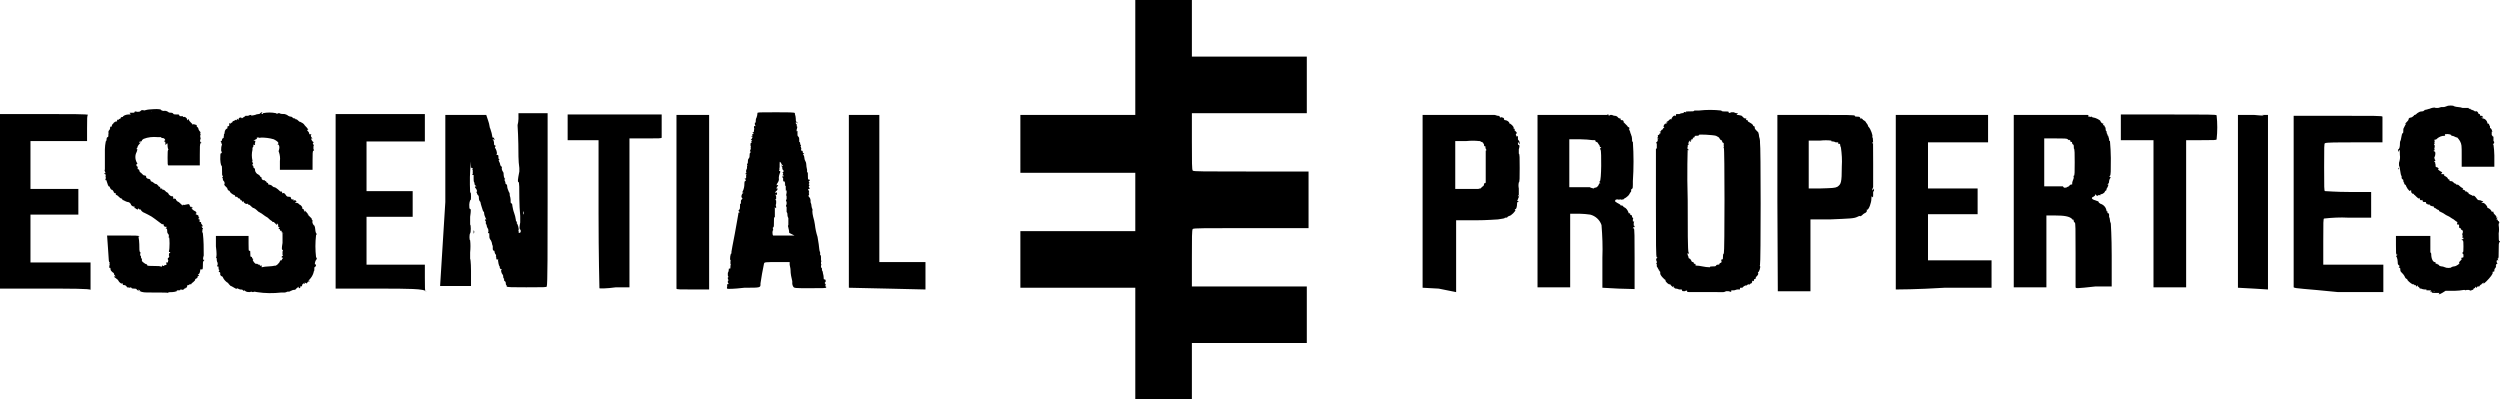 <?xml version="1.0" encoding="utf-8"?>
<!-- Generator: Adobe Illustrator 26.0.0, SVG Export Plug-In . SVG Version: 6.00 Build 0)  -->
<svg version="1.1" id="svg5" xmlns="http://www.w3.org/2000/svg" xmlns:xlink="http://www.w3.org/1999/xlink" x="0px" y="0px"
	 viewBox="0 0 574.3 91.7" style="enable-background:new 0 0 574.3 91.7;" xml:space="preserve">
<g id="layer1">
	<g id="g3742">
		<g id="g4003">
			<g id="g34983">
				<g id="g43455">
					<g id="g47292">
						<path id="path46554" d="M560.4,67.3h-1c-0.4,0-0.8,0-0.8-0.2s-0.2-0.2-0.2,0c-0.2,0-0.2,0,0-0.2s0-0.2-0.4-0.2h-0.6v-0.2H557
							c-0.3,0-0.6-0.1-0.8-0.2c-0.2,0-0.4,0-0.4-0.2l-0.2-0.2c-0.1,0-0.2-0.1-0.2-0.2l0,0c0-0.2,0-0.2-0.2,0s-0.2,0.2-0.2,0
							s0-0.2-0.2-0.2h-0.2c0-0.2,0-0.2-0.4-0.2c-0.4-0.2-1.4-1-1.2-1.2l0,0c-0.3,0-0.5-0.3-0.6-0.6c-0.2-0.4-0.5-0.7-0.8-1
							c-0.2-0.2-0.2-0.4-0.2-0.6c0-0.2,0-0.4-0.2-0.4s-0.2-0.2,0-0.2c0-0.2,0-0.4-0.2-0.4c-0.2-0.2-0.2-0.5-0.2-0.8s-0.1-0.7-0.2-1
							c-0.2-0.2-0.2-0.4,0-0.4c0.2-0.2,0.2-0.2,0-0.2s-0.2-0.4-0.2-2.2v-2.1h7.9V58c0,0,0.2,0,0.2,0.4c0,1,0.4,1.8,0.8,1.8
							c0.2,0,0.2,0,0.2,0.2s0,0.2,0.2,0.2h0.2c0,0.1,0.1,0.2,0.2,0.2l0,0c0.2,0,0.2,0,0.2,0.2c0.2,0.1,0.4,0.2,0.6,0.2
							c0.4,0,0.6,0.2,0.8,0.2c0.2,0.2,1.4,0.2,1.4,0c0.2-0.1,0.4-0.2,0.6-0.2c0.6,0,1.6-0.8,1.2-0.8c0-0.2,0.1-0.3,0.2-0.4l0.4-0.4
							c-0.2-0.2,0-0.6,0.2-0.4c0.1,0,0.2-0.1,0.2-0.2l0,0v-0.4c0-0.2,0-0.2-0.2-0.4c-0.2,0,0-0.2,0-0.2c0.2,0,0.2-0.4,0.2-1.4
							c0-0.8,0-1.4-0.2-1.4c-0.1,0-0.2-0.1-0.2-0.2l0,0c0,0,0-0.2,0.2,0c0.1,0,0.2-0.1,0.2-0.2l0,0c0-0.2,0-0.2-0.2-0.2
							c0,0-0.2,0,0-0.2V54c-0.1-0.1-0.1-0.3,0-0.4l0,0c0.2-0.4,0-0.8-0.2-0.8c-0.1,0-0.2-0.1-0.2-0.2l0,0c0-0.2,0-0.2-0.2-0.2
							s-0.2-0.2-0.2-0.4v-0.4c-0.4,0-0.6,0-0.4-0.4V51c-0.2-0.1-0.4-0.2-0.6-0.4c-0.2-0.2-0.4-0.3-0.6-0.4c-0.4-0.3-0.9-0.6-1.4-0.8
							c-0.4-0.3-0.9-0.6-1.4-0.8c-0.1,0-0.2-0.1-0.2-0.2l0,0c0-0.1-0.1-0.2-0.2-0.2l0,0c-0.1,0-0.3-0.1-0.4-0.2
							c-0.1-0.1-0.2-0.2-0.4-0.2l-0.2-0.2c0-0.2,0-0.2-0.2-0.2s-0.8-0.2-0.8-0.4c0,0,0-0.2-0.2,0h-0.2c0-0.1-0.1-0.2-0.2-0.2l0,0
							c-0.2,0-0.2,0-0.2-0.2s0-0.2-0.2-0.2h-0.4c-0.2-0.2-0.2-0.2-0.2-0.4c0,0,0-0.2-0.2,0c-0.2,0-0.4,0-0.4-0.2s0-0.2-0.2-0.4l0,0
							c0.2,0.4-0.2,0.2-0.6-0.2l-0.4-0.4c-0.1,0-0.2-0.1-0.2-0.2l0,0v-0.2c0,0.2-0.2,0.2-0.4,0c-0.1-0.1-0.2-0.2-0.2-0.4
							c0-0.4,0-0.4-0.2-0.2s-0.2,0-0.6-0.4c-0.2-0.4-0.4-0.6-0.4-0.8l-0.2-0.2c-0.1,0-0.2-0.1-0.2-0.2l0,0V42
							c-0.1-0.1-0.2-0.2-0.2-0.4s0-0.4-0.2-0.4c-0.1-0.1-0.2-0.2-0.2-0.4v-0.4c-0.2,0-0.2-0.6-0.4-1.6c0-0.3-0.1-0.5-0.2-0.8v-0.6
							c0.2-0.6,0.3-1.2,0.2-1.8c0-1,0-1.4-0.2-1s-0.2,0.4-0.2,0c0-0.2,0-0.4,0.2-0.4c0.1-0.2,0.2-0.5,0.2-0.8c0-0.4,0-1,0.2-1.2
							c0.1-0.3,0.1-0.7,0.2-1c0-0.2,0.1-0.4,0.2-0.6c0.2,0,0.2-0.2,0.2-1l0.4-0.8c0.2-0.4,0.4-0.6,0.2-0.4c-0.4,0.2-0.2,0,0.2-0.4
							c0.2-0.2,0.4-0.4,0.4-0.6s0.2-0.4,0.6-0.4c0.2-0.1,0.4-0.2,0.6-0.4c0-0.1,0.1-0.2,0.2-0.2l0,0c0.2,0,0.4-0.2,0.6-0.4
							c0.3-0.2,0.6-0.4,1-0.4s0.6-0.2,0.8-0.2h-0.4c0.2-0.1,0.4-0.2,0.6-0.2c0.2,0,0.6-0.2,0.8-0.2c0.4-0.2,1.2-0.4,1.4-0.2h0.6
							c0.6-0.2,0.8-0.2,0.6-0.2h0.6c0.4,0,0.6-0.2,0.8-0.2c0.2-0.2,1.6-0.2,1.6,0c0.3,0.1,0.7,0.2,1,0.2s0.7,0.1,1,0.2h1.4
							c0,0.2,0,0.2,0.2,0.2h0.2c0,0.1,0.1,0.2,0.2,0.2l0,0c0.2,0,0.4,0.2,0.6,0.2c0.2,0.2,0.2,0.2,0.4,0.2c0.2-0.2,0.6,0.2,0.6,0.4
							c0,0.1,0.1,0.2,0.2,0.2l0,0c0.2,0,0.2,0,0.2,0.2s0,0.2,0.2,0.2s0.4,0,0.4,0.2c0.2,0.2,0.2,0.2,0,0.2H570
							c0.1,0.1,0.2,0.2,0.4,0.2c0.5,0.1,0.9,0.5,1,1c0,0.2,0,0.2,0.2,0.2c0.1,0,0.2,0.1,0.2,0.2l0,0c0,0.1,0.1,0.3,0.2,0.4v0.4
							c0,0,0.2,0,0.4,0.4c0.2,0.6,0.2,0.6,0,0.4V31c0.2,0.2,0.2,0.4,0.4,0.4v1c0.2,0.1,0.2,0.4,0.1,0.5c0,0,0,0.1-0.1,0.1
							c-0.2,0.2-0.2,0.2,0,0.2c0.1,0.8,0.2,1.7,0.2,2.5v2.6h-7.5v-2.6c0-2.4,0-2.5-0.4-3.3c-0.2-0.3-0.4-0.6-0.6-0.8
							c-0.2,0-0.4-0.1-0.6-0.2c-0.2-0.1-0.4-0.2-0.6-0.2c-0.2,0-0.2,0-0.2-0.2c-0.2-0.1-0.5-0.2-0.8-0.2c-0.6,0-0.8,0-0.6,0.2
							c0,0.2,0,0.2-0.2,0.2c-0.6,0-1.1,0.2-1.6,0.6c-0.2,0.2-0.4,0.4-0.6,0.2l0,0v0.2c0,0-0.2,0.2,0,0.2v0.2c-0.2,0-0.2,0,0,0.2V33
							c-0.2,0-0.2,0.2,0,0.4v0.4c0,0-0.2,0.4,0,0.6v0.2c-0.2-0.2-0.2-0.2-0.2,0s0,0.2,0.2,0.2s0.2,0.8,0,1.2c-0.2,0.2,0,0.4,0,0.6
							c0.2,0.2,0.2,0.4,0,0.4s-0.2,0,0,0.2s0.2,0.4,0,0.4l0,0c0.2,0,0.2,0,0.2,0.4c0,0.2,0,0.4,0.2,0.4s0.3,0.1,0.4,0.2
							c0.2,0.2,0.2,0.2,0,0.2s0.2,0.4,0.6,0.6s0.4,0.2,0.2,0.4s-0.2,0.2,0.2,0.2c0.2,0,0.4,0,0.4,0.2v0.2c0.2,0,0.8,0.4,0.8,0.6
							c0,0.1,0.1,0.2,0.2,0.2l0,0c0.2,0,0.2,0,0.2,0.2s0,0.2,0.2,0.2s0.4,0,0.6,0.2c0.2,0.2,0.4,0.4,0.6,0.4c0.1,0,0.2,0.1,0.2,0.2
							l0,0c0,0,0,0.2,0.2,0c0.2,0,0.4,0.2,0.6,0.4c0.2,0.2,0.4,0.3,0.6,0.4c0.2,0,0.2,0,0,0.2c0,0.1,0.1,0.2,0.2,0.2l0,0
							c0.1,0,0.3,0.1,0.4,0.2c0,0.2,0,0.2,0.2,0.2h0.2c0,0.1,0.1,0.2,0.2,0.2l0,0c0.1,0,0.2,0.1,0.2,0.2l0,0c0,0.2,0,0.2,0.2,0.2
							s0.2,0.2,0.4,0.2s0.2,0.2,0.4,0.2c0.2-0.2,0.4,0,1,0.8c0.2,0.2,0.4,0.2,0.6,0.2c0.2,0,0.4,0.2,0.6,0.2c0.2,0.2,0.2,0.2,0,0.2
							H570c0.1,0.1,0.2,0.2,0.4,0.2c0.4,0,1,0.8,1,1s0,0.2,0.2,0.2c0.4,0.2,0.6,0.4,0.8,0.8c0,0,0,0.2,0.2,0c0.2,0,0.2,0,0.2,0.2
							s0.2,0.4,0.4,0.6s0.4,0.4,0.2,0.6h0.2c0.2,0,0.2,0,0,0.2s-0.2,0.2,0,0.2c0.1,0,0.2,0.1,0.2,0.2l0,0c0,0.2,0,0.2,0.2,0.2
							c0,0,0.2,0.2,0,0.2v0c0.2,0,0.2,0.2,0,0.4v0.4c0.1,0.6,0.1,1.2,0,1.8c0,1.4,0,1.8,0.2,1.8s0.2,0,0,0.2s-0.2,0.6-0.2,2
							s0,1.8-0.2,1.8s0,0,0,0.2c0.2,0.2,0.2,0.2,0,0.2c-0.2-0.2-0.4,0.2-0.2,0.6c0.2,0.2,0.2,0.2,0,0.2c-0.1,0-0.2,0.1-0.2,0.2l0,0
							V61c0,0-0.2,0,0,0.2c0,0.1-0.1,0.3-0.2,0.4c-0.2,0.2-0.2,0.4-0.2,0.6c0,0.2,0,0.2-0.2,0.2s-0.2,0-0.2,0.2
							c0.2,0.2-0.6,1.2-1.4,2c-0.6,0.6-1,0.8-0.6,0.4c0-0.2,0,0-0.2,0c-0.2,0.2-0.4,0.2-0.4,0.4c-0.2,0-0.3,0.1-0.4,0.2
							c-0.2,0.2,0,0.2,0,0h0.2c-0.1,0.1-0.2,0.2-0.4,0.2s-0.4,0-0.4,0.2s0,0.2-0.2,0s-0.2-0.2-0.2,0s0,0.2-0.2,0.2
							c-0.1,0-0.2,0.1-0.2,0.2l0,0c0,0.1-0.1,0.2-0.2,0.2l0,0h-0.2c0,0.2-0.4,0.2-0.6,0h-0.6c-0.1,0.1-0.3,0.1-0.4,0l0,0H566
							c-0.7,0.1-1.3,0.2-2,0.2h-2.2c-1.2,0.8-1.4,0.8-1.6,0.8L560.4,67.3z M559.2,66.9H559C559.2,67.1,559.4,66.9,559.2,66.9z
							 M556,54.7L556,54.7z M550.9,38.5L550.9,38.5v0.4C551.1,38.9,551.1,38.7,550.9,38.5z M32.8,67.1c-0.2,0-0.4-0.1-0.6-0.2
							c-0.3,0-0.6-0.2-0.8-0.4c0-0.2-0.4-0.2-0.6-0.2s-0.6,0-0.6-0.2c-0.1-0.1-0.3-0.1-0.4,0l0,0c-0.2,0-0.4-0.1-0.6-0.2
							c-0.2-0.2-0.4-0.4-0.6-0.4s-0.4,0-0.4-0.2v-0.2H28c0,0.2-0.6-0.2-0.8-0.6c0-0.2-0.4-0.4-0.6-0.6c-0.2-0.2-0.4-0.2-0.4-0.4h0.2
							c0.2,0,0.2,0,0-0.2s-0.2-0.2-0.2-0.4c0,0,0-0.2-0.4-0.4c-0.2-0.2-0.4-0.4-0.4-0.6s0-0.4-0.2-0.4s-0.2-0.2,0-0.4V61
							c-0.2,0-0.2,0,0-0.2v-0.2c0,0-0.2-0.2,0-0.2v-0.2c-0.2,0.2-0.2,0-0.4-3.3l-0.2-2.8h3.7c2.6,0,3.7,0,3.7,0.2c0,0,0,0.2-0.2,0
							l0,0c0.1,0.6,0.2,1.2,0.2,1.8c0,1,0,1.8,0.2,1.8c0.1,0.1,0.1,0.3,0,0.4v0.4c0.2,0,0.2,0.2,0.2,0.4v0.2c0.1,0,0.2,0.1,0.2,0.2
							l0,0v0.4c-0.2,0,0.8,0.8,1,0.8s0.2,0,0.2,0.2s0.6,0.2,1.6,0.2c0.8,0,1.6,0,1.6,0.2c0.1,0,0.2-0.1,0.2-0.2l0,0
							c0-0.2,0.2-0.2,0.2,0h0.2c0.1-0.1,0.2-0.2,0.4-0.2s0.4-0.2,0.2-0.4s0-0.2,0.2-0.2s0.2,0,0.2-0.2v-0.2c0,0,0.2,0,0-0.2
							c-0.1-0.2-0.1-0.4,0.1-0.5c0,0,0.1,0,0.1-0.1c0.1-0.1,0.1-0.3,0-0.4l0,0c0-0.2,0-0.6,0.2-0.6c0.2-0.2,0.2-0.2,0-0.2
							s-0.2,0-0.2-0.2c0.2-0.4,0.2-3.3,0-3.2c0,0.2-0.2,0,0-0.2c0-0.2,0-0.4-0.2-0.6c-0.2-0.2-0.2-0.5-0.2-0.8
							c0-0.4-0.2-0.4-0.2-0.4c-0.2,0-0.2,0,0-0.2s0.2-0.2-0.2-0.2c-0.2,0-0.4-0.2-0.4-0.4s0-0.2-0.2-0.2h-0.2l-1.6-1.2
							c-0.5-0.4-1-0.7-1.6-1l-0.8-0.4c-0.3-0.1-0.6-0.3-0.8-0.6c0-0.2-0.2-0.2-0.4-0.2s0.1-0.1-0.1-0.1c-0.2-0.2-0.2-0.2-0.2,0
							s0,0.2-0.4,0c-0.1-0.1-0.2-0.2-0.4-0.2v-0.4c-0.2,0.2-0.8-0.2-0.8-0.4c-0.1-0.3-0.4-0.6-0.8-0.6c-0.2,0-0.4-0.2-0.6-0.2
							c-0.1-0.1-0.2-0.2-0.4-0.2c-0.1,0-0.2-0.1-0.2-0.2l0,0c0-0.1-0.1-0.2-0.2-0.2l0,0c-0.2,0-0.4-0.2-0.6-0.4s-0.4-0.4-0.6-0.4
							s-0.2,0,0-0.2c0-0.1-0.1-0.2-0.2-0.2l0,0c-0.2,0-0.4-0.2-0.4-0.4c-0.2-0.2-0.2-0.4-0.4-0.4s-0.2-0.2-0.4-0.4
							c0-0.1-0.1-0.3-0.2-0.4c-0.2,0.2-0.4-0.6-0.6-1.2c0-0.2,0-0.2-0.2-0.2c0,0-0.2,0,0-0.4v-0.4c0,0-0.2-0.2,0-0.2
							c0-0.2,0-0.4-0.2-0.4s-0.2-0.2,0-0.2s0.2,0,0-0.4c0-0.2-0.2-0.4,0-0.4v-4.7c0-0.6,0.1-1.2,0.2-1.8c0.2-0.2,0.2-0.4,0.2-0.6
							c0-0.2,0-0.2,0.2-0.4c0.2,0,0.2-0.2,0.2-0.4v-0.4c0,0,0.2-0.2,0-0.2c0-0.2,0-0.4,0.2-0.6s0.2-0.4,0.2-0.6s0-0.2,0.2-0.2
							s0.2,0,0.2-0.2s0.1-0.3,0.2-0.4l0.2-0.2c0-0.1,0.1-0.2,0.2-0.2l0,0c0.2-0.2,0.4-0.2,0.6-0.2v-0.2c0-0.2,0-0.2,0.2-0.2h0.2
							c0-0.1,0.1-0.2,0.2-0.2l0,0c0.2,0,0.2,0,0.2-0.2l0.2-0.2c0.2,0,0.4,0,0.4-0.2c0.4-0.3,0.9-0.4,1.4-0.4c0.4,0,0.4,0,0.2-0.2
							s-0.2-0.2,0.2-0.2h0.6c0.2,0,0.2,0,0.2-0.2c0,0,0.2-0.2,0.6,0c0.4,0,0.6,0,0.8-0.2s0.2-0.2,0.6-0.2c0.2,0.2,0.4,0,0.6,0
							c0.4-0.2,3.7-0.4,3.5,0c0.2,0.1,0.4,0.2,0.6,0.2c0.3-0.1,0.7,0,1,0.2c0.2,0.2,0.4,0.2,0.6,0.2c0.2,0,0.4,0,0.6,0.2
							c0,0.2,0.4,0.2,0.6,0.2H41c0.1,0,0.2,0.1,0.2,0.2l0,0c0,0.2,0.2,0.2,0.4,0.2H42c0,0.1,0.1,0.2,0.2,0.2l0,0
							c0.2-0.2,0.8,0.2,0.8,0.6c0,0.2,0,0.2,0.2,0s0.2-0.2,0.2,0s0.2,0.4,0.4,0.6l0.4,0.4c0,0.2,0.2,0.2,0.2,0
							c0.8,0.2,0.8,0.2,0.8,0.4v0.2c0.2,0.1,0.4,0.3,0.4,0.6c0.1,0.2,0.2,0.4,0.4,0.6c0,0,0.2,0,0,0.2v0.2c0.1,0.1,0.1,0.3,0,0.4
							l0,0v0.4c0,0,0.2,0.2,0,0.6c-0.1,0.2,0,0.5,0.1,0.6c0.2,0,0.2,0.2,0,0.2s-0.2,1-0.2,2.6V38h-7.2c-0.2,0-0.2-0.4-0.2-1.8
							c0-1.2,0-1.8,0.2-1.8l0,0c-0.1-0.2-0.2-0.5-0.2-0.8c0-0.6,0-0.8-0.2-0.6S38,33.5,38,33.1s0-0.6-0.2-0.6s-0.2,0,0-0.2
							c0.2,0,0.2-0.2,0-0.4c-0.2-0.2-0.4-0.2-0.6-0.2c-0.1,0-0.2-0.1-0.2-0.2l0,0h-0.8c-1.1-0.1-2.2,0-3.2,0.4
							c-0.2,0.2-0.4,0.2-0.4,0.4c0,0.1-0.1,0.2-0.2,0.2l0,0c-0.2,0-0.4,0-0.4,0.2s0,0.2,0.2,0c0.2,0,0,0.2-0.2,0.4s-0.3,0.4-0.4,0.6
							c0,0.2-0.1,0.3-0.2,0.4v0.2c0.2-0.2,0.2,0,0,0.6c-0.4,0.7-0.4,1.6,0,2.4c0.2,0.2,0.2,0.4,0,0.4c-0.1,0.1-0.1,0.3,0,0.4
							c0,0.1,0.1,0.2,0.2,0.2l0,0c0.2,0,0.2,0,0,0.2c0,0.2,0,0.4,0.2,0.4c0.1,0,0.2,0.1,0.2,0.2l0,0c0,0.3,0.2,0.5,0.4,0.6l0.4,0.4
							c0.1,0.1,0.2,0.2,0.4,0.2s0.3,0.1,0.4,0.2c-0.2,0.2,0.2,0.6,0.6,0.6c0.2,0,0.4,0.2,0.4,0.4c0,0.1,0.1,0.2,0.2,0.2l0,0
							c0.1,0,0.3,0.1,0.4,0.2c0.2,0.2,0.5,0.4,0.8,0.4l0.4,0.4c0,0.1,0.1,0.2,0.2,0.2l0,0c0.2,0,0.2,0,0.2,0.2v0.2
							c0.4,0,0.6,0,0.4,0.2l0,0c0.2,0,0.4,0.1,0.6,0.2l0.4,0.4c0.3,0.1,0.5,0.3,0.6,0.6c0.2,0.2,0.4,0.3,0.6,0.4c0,0,0.2-0.2,0.2,0
							c0.2,0,0.2,0.2,0.2,0.4v0.2c0.2-0.2,0.8,0,0.6,0.2l0.4,0.4c0.2,0,0.6,0.4,0.8,0.6s0.4,0.4,0.4,0.2s0-0.2,0.2,0l1-0.2h0.2
							c0.2,0.2,0.2,0.2,0.2,0.4c0,0.1,0.1,0.2,0.2,0.2l0,0c0.2,0,0.4,0,0.4,0.2s0,0.2-0.2,0c-0.2,0,0,0,0.2,0.4
							c0.2,0.2,0.4,0.3,0.6,0.4c0.1,0,0.2,0.1,0.2,0.2l0,0c0.2,0.2,0.2,0.2,0,0.4c-0.2,0,0,0.2,0.2,0.2c0.4,0.2,0.4,0.2,0.4,0.4v0.2
							c0.2,0,0.2,0,0,0.2V50h0.2c0,0.1-0.1,0.2-0.2,0.2l0,0c-0.2,0,0,0.2,0.2,0.2l0.2,0.2c-0.2,0-0.2,0-0.2,0.2
							c0,0.1,0.1,0.2,0.2,0.2l0,0c0.2,0,0.2,0,0.2,0.2s0,0.2,0.2,0.4s0.2,0.6,0,0.4c0,0-0.2,0,0,0.2c0,0.1,0.1,0.2,0.2,0.2l0,0v0.2
							c-0.2,0.2-0.2,0.4,0,0.4l0,0c-0.2,0-0.2,0.2,0,0.6c0.2,1.7,0.2,3.4,0.2,5.1c-0.2,0.6-0.2,1,0,1s0.2,0,0,0.2s-0.2,0.4-0.2,1.4
							c0,0.2,0,0.6-0.2,0.6S46,61.8,46,62c0,0.4-0.2,1-0.4,1s-0.2,0,0,0.2s0.2,0.2,0,0.2s-0.2,0-0.2,0.2S45.2,64,45,64
							c-0.2,0.2-0.2,0.2-0.2,0.4l-0.4,0.4L44,65.1c0,0.2,0,0.2-0.2,0.2h-0.4c0,0.2,0,0.2,0.2,0l0,0c0,0.2-0.2,0.2-0.4,0.2
							s-0.2,0-0.2,0.2s-0.1,0.3-0.2,0.4c-0.2,0.2-0.4,0.2-0.2,0c0-0.2,0,0-0.2,0.2s-0.4,0.4-0.8,0.2h-0.2c0.2,0.2-0.2,0.2-0.6,0.2
							c-0.2,0-0.2,0-0.2,0.2c-0.3,0.1-0.7,0.2-1,0.2c-0.6,0-1,0-1,0.2C38.7,67.1,33,67.3,32.8,67.1L32.8,67.1z M32.2,66.7
							c-0.1,0-0.3-0.1-0.4-0.2v0.2C32,66.9,32,66.9,32.2,66.7z M34.8,25.6L34.8,25.6C34.8,25.8,35,25.8,34.8,25.6z M59,67.1
							c-0.2,0-0.6-0.2-0.8,0H58c0,0-0.2-0.2-0.6,0c-0.3,0-0.7,0-1-0.2c-0.1-0.1-0.2-0.2-0.4-0.2c0,0.2,0,0.2-0.2,0
							c0-0.2-0.4-0.2-0.6-0.2s-0.4-0.2-0.6-0.2c-0.2-0.2-0.2-0.2-0.2,0s-0.2,0-0.6-0.2s-0.6-0.4-0.8-0.4l-0.4-0.4
							c-0.2-0.2-0.2-0.4-0.4-0.4c-0.4-0.3-0.8-0.7-1-1.2c0-0.1-0.1-0.2-0.2-0.2l0,0c-0.3-0.1-0.5-0.4-0.4-0.7c0,0,0,0,0-0.1
							s-0.1-0.2-0.2-0.2l0,0c-0.2,0-0.2-0.2,0-0.4V62c-0.2,0-0.2-0.2-0.2-0.6c0-0.2,0-0.2-0.2-0.2s-0.2,0,0-0.4v-0.4
							c-0.1-0.2-0.2-0.4-0.2-0.6c0-0.4,0-0.6-0.2-0.6l0,0c0.2-0.2,0.2-1,0-2.6v-2.4h7.5V56c0,1.2,0,1.8,0.2,1.6c0.2,0,0.2,0,0.2,0.6
							s0,0.8,0.2,0.8s0.2,0,0.2,0.2s0,0.2,0.2,0.2c0,0,0.2,0.2,0,0.2c-0.2,0.2,0.6,1.2,0.8,1h0.2c0.1,0.1,0.2,0.2,0.4,0.2
							s0.2,0,0.2,0.2c0,0,0,0.2,0.2,0c0.2,0,0.4,0,0.2,0.2v0.2c0.5-0.1,1-0.2,1.6-0.2c0.5,0,1.1-0.1,1.6-0.2l0,0c0,0.2,0,0,0.4-0.2
							c0.2-0.2,0.6-0.6,0.6-0.8c0-0.1,0.1-0.2,0.2-0.2h0.2c0-0.1,0.1-0.3,0.2-0.4c0.2-0.2,0.2-0.2,0-0.2s-0.2,0-0.2-0.2
							c0-0.1,0.1-0.2,0.2-0.2l0,0c0.2,0,0.2,0,0-0.2v-0.8c0.2-0.4,0-0.4,0-0.4c-0.2,0-0.2-0.4,0-1.6v-1.6l0,0v-0.4
							c-0.2-0.2-0.2-0.2,0-0.2c0.2,0.2,0.2,0,0-0.2c-0.2,0.2-0.2-0.2-0.2-0.2c0-0.2,0-0.2-0.2-0.2s-0.2,0-0.2-0.2s0-0.2-0.2-0.2
							s-0.2,0,0-0.2c0.2-0.2,0.2-0.2,0-0.2s-0.2-0.2-0.2-0.4s0-0.4-0.2-0.4s-0.2,0,0,0.2c0,0.2,0,0-0.2,0l-0.4-0.4L62.9,51
							c-0.2,0-0.4,0-0.4-0.2c-0.4-0.2-0.7-0.5-1-0.8c-0.4-0.2-0.8-0.5-1.2-0.8c-0.2-0.2-0.4-0.2-0.6-0.4c-0.2,0-0.6-0.4-0.8-0.6
							c-0.2-0.2-0.4-0.3-0.6-0.4c-0.2,0-0.4-0.2-0.6-0.4S57.3,47,57.1,47S57,47.2,57,47s0-0.2-0.2-0.2C56.6,47,56,46.6,56,46.4
							c0-0.1-0.1-0.2-0.2-0.2l0,0l0,0v0.2c-0.1,0-0.2-0.1-0.2-0.2l0,0c0-0.1-0.1-0.2-0.2-0.2l0,0c-0.2,0-0.2,0-0.2-0.2
							c0-0.1-0.1-0.2-0.2-0.2l0,0c-0.2,0-0.3-0.1-0.4-0.2c0-0.2-0.2-0.2-0.4-0.2S54,45.2,54,45c0-0.1-0.1-0.2-0.2-0.2l0,0
							c-0.2,0-1-0.6-1-0.8c0-0.1-0.1-0.2-0.2-0.2l0,0c-0.2,0-0.4-0.4-0.4-0.6l-0.4-0.4c-0.2-0.2-0.4-0.4-0.2-0.6
							c0-0.2,0-0.4-0.2-0.6c-0.1-0.1-0.2-0.2-0.2-0.4V41c-0.2-0.2-0.2-0.2,0-0.4v-0.2c-0.2,0-0.2-0.2-0.2-1.6c0-0.4,0-0.8-0.2-0.8
							c-0.1-0.4-0.2-0.9-0.2-1.4c0-1,0-1.4,0.2-1.4s0.2-0.2,0-0.6c0-0.5,0-0.9,0.2-1.4c-0.1-0.2-0.2-0.4-0.2-0.6
							c-0.2-0.2-0.2-0.2,0-0.2c0.1,0,0.2-0.1,0.2-0.2l0,0c0-0.2,0-0.4,0.2-0.4l0.2-0.2v-0.4c0.1-0.1,0.1-0.3,0-0.4l0,0
							c0.2,0,0.2-0.2,0.2-0.4c0-0.4,0.4-1,0.6-0.8l0,0v-0.2c0,0,0.2-0.2,0-0.2c0-0.1,0.1-0.2,0.2-0.2l0,0c0.2,0,0.4-0.2,0.2-0.6
							c0,0,0-0.2,0.2,0H53c0-0.2,0-0.2,0.2-0.2c0.1,0,0.2-0.1,0.2-0.2l0,0c0-0.1,0.1-0.2,0.2-0.2l0,0c0.1,0,0.3-0.1,0.4-0.2
							c0,0,0.2-0.2,0.2,0h0.2c0-0.4,0-0.4,0.2-0.2s0.2,0.2,0.2,0S55,27,55.2,27h0.2v0.2l0.2-0.2l0,0c0,0.2,0.2,0.2,0.2,0
							c0.2,0,0.2-0.2,0.4-0.2l0.2-0.2H57c0.2-0.1,0.4-0.2,0.6-0.2h0.2c-0.4,0.2,0,0.2,0.8,0c0.2-0.1,0.5-0.2,0.8-0.2
							c0.2,0,0.2,0,0.4-0.2c0.1-0.1,0.2-0.2,0.4-0.2s0,0,0,0.2c-0.2,0-0.2,0.2,0,0.2s0.2,0,0.2-0.2c1-0.2,2-0.2,3,0
							c0.2,0.2,0.4,0.2,0.4,0h0.4c0.2,0.2,0.8,0.2,1.2,0.2c0.3,0.1,0.6,0.2,0.8,0.4c0.2,0.1,0.4,0.2,0.6,0.2s0.3,0.1,0.4,0.2
							s0.2,0.2,0.4,0.2h0.2c0,0.2,0,0.2,0.2,0.2s0.4,0.2,0.6,0.4c0.1,0.1,0.2,0.2,0.4,0.2c0.4,0.2,0.8,0.4,1,0.8
							c0.8,0.8,1,1.2,0.6,1c-0.2,0,0,0,0,0.2c0.2,0.2,0.4,0.4,0.4,0.6s0.2,0.4,0.4,0.2c0.2,0,0.2,0,0,0.2c0,0.2,0,0.4,0.2,0.6
							s0.2,0.4,0,0.2c-0.2,0-0.2,0,0,0.4c0.2,0.2,0.2,0.4,0.4,0.4v0.2c-0.2,0.2-0.2,0.2,0,0.4c0.1,0.1,0.1,0.3,0,0.4v0.6
							c0.2,0.4,0.2,0.4,0,0.4s-0.2,0.8-0.2,2.2V39h-7.5v-0.4l0,0V37c0.1-0.7,0-1.4-0.2-2c0,0-0.2-0.2,0-0.6c0.2-0.6,0-1.2-0.2-1.2
							s-0.2,0,0-0.2s-0.2-0.6-1-1c-1-0.3-2-0.4-3-0.4c-0.1,0.1-0.3,0.1-0.4,0l0,0H59v0.3l-0.8,0.4c0.6,0,0.4,0.2,0.6,0l0,0
							c-0.1,0.1-0.2,0.2-0.2,0.4v0.2c0,0-0.2,0.2,0,0.2c0,0.2,0,0.2-0.2,0.2c-0.2-0.2-0.2,0-0.2,0.2v0.2C58.1,33.8,58,33.9,58,34
							v0.4c-0.2,0.8-0.2,1.7,0,2.5v0.2c-0.2,0-0.2,0,0,0.2s0.2,0.2,0,0.4V38c0.1,0,0.2,0.1,0.2,0.2c0,0.2,0,0.4,0.2,0.4
							c0.2,0.2,0.2,0.4,0.2,0.6c0,0.2,0.4,0.8,0.6,0.8c0.2,0.1,0.5,0.3,0.6,0.6c0.4,0.2,0.4,0.4,0.4,0.4c-0.2-0.2-0.2,0,0,0.2
							c0.1,0.1,0.2,0.2,0.4,0.2h0.2c0,0.1,0.1,0.2,0.2,0.2l0,0c0.1,0,0.2,0.1,0.2,0.2l0,0c0,0.1,0.1,0.2,0.2,0.2l0,0
							c0.2,0,0.2,0,0.2,0.2s0,0.2,0.2,0.2s0.4,0.1,0.6,0.2c0.2,0.2,0.4,0.4,0.6,0.4c0.4,0,1.4,1,1.4,1h0.2c0.2,0,0.2,0,0.2,0.2
							s0,0.2,0.2,0.2c0.2-0.2,0.4,0,0.8,0.6c0.2,0.2,0.4,0.2,0.6,0.2s0.4,0,0.4,0.2c0,0.1,0.1,0.3,0.2,0.4c0.4,0,0.6,0,0.4,0.2
							c0,0,0,0.2,0.2,0c0.2,0,0.4,0,0.4,0.2c0.2,0.2,0.2,0.2,0,0.2h-0.2c0,0.2,0.2,0.2,0.4,0.2c0.1,0,0.3,0.1,0.4,0.2l0.2,0.2
							c0.2,0,0.8,0.6,0.6,0.8c0,0.1,0.1,0.2,0.2,0.2l0,0c0.1,0,0.2,0.1,0.2,0.2l0,0c0,0.2,0,0.2,0.2,0.4c0.2,0,0.2,0,0-0.2
							s0-0.2,0.6,0.6c0.4,0.4,0.4,0.4,0,0.2c-0.2-0.2,0,0,0.4,0.4l0.6,0.6v0.2c0.2,0.2,0.2,0.2,0.2,0.4c-0.2,0.2,0.2,1,0.4,1
							c0.1,0.2,0.2,0.5,0.2,0.8s0.1,0.7,0.2,1c0.2,0,0.2,0.2,0,0.4c-0.2,1.7-0.2,3.4,0,5.1c0.2,0.1,0.2,0.4,0.1,0.5c0,0,0,0-0.1,0.1
							c-0.2,0.2-0.4,1.2-0.2,1c0.1,0,0.2,0.1,0.2,0.2c0,0.1-0.1,0.3-0.2,0.4c-0.2,0-0.2,0.2-0.2,0.4v0.4c-0.1,0.2-0.2,0.4-0.2,0.6
							c-0.2,0.6-0.5,1.1-1,1.6c-0.2,0.2-0.2,0.2,0,0.2s0.2,0,0,0.2c0-0.2-0.2,0-0.2,0c-0.1,0-0.2,0.1-0.2,0.2s-0.1,0.2-0.2,0.2
							C70,64.8,69.8,65,70,65v0.2h-0.2c0-0.2,0-0.2-0.2,0s-0.2,0.2-0.2,0.4c0,0.1-0.1,0.2-0.2,0.2c-0.2,0-0.4,0-0.2,0.2
							c0,0.1-0.1,0.2-0.2,0.2l0,0c-0.2,0-0.2,0-0.2-0.2s0-0.2-0.2,0l-0.2,0.2c-0.1,0-0.2,0.1-0.2,0.2c-0.2,0.2-0.4,0.2-0.6,0.2
							s-0.4,0.2-0.6,0.2C66.6,67,66.4,67,66.2,67H66c-0.2,0.1-0.4,0.2-0.6,0.2h-0.8C62.8,67.4,60.9,67.4,59,67.1L59,67.1z
							 M65.5,56.2L65.5,56.2z M389,67.1h-0.8c-0.4,0-0.8,0-0.6-0.2c0-0.2-0.2-0.2-0.6,0c-0.4,0-0.6,0-0.6-0.2s0-0.2-0.2-0.2h-0.4
							c-0.2,0-0.4-0.2-0.8-0.2c-0.2,0-0.3-0.1-0.4-0.2c0-0.2-0.2-0.2-0.2-0.4c-0.2,0-0.2,0,0,0.2s0.2,0.2-0.2,0l-0.4-0.4
							c0-0.1-0.1-0.2-0.2-0.2l0,0c-0.2,0.2-1-0.6-1-0.8v-0.2c-0.2,0-1.4-1.2-1.2-1.6c0-0.2,0-0.4-0.2-0.4c-0.2-0.2-0.2-0.2,0-0.2
							s0,0-0.2-0.2l-0.2-0.2c0.2,0,0.2,0,0-0.2c-0.1-0.1-0.2-0.2-0.2-0.4v-0.4c-0.2-0.2-0.2-0.4,0-0.2v-0.4c-0.2-0.4-0.2-0.6,0-0.8
							s0.2-0.2,0-0.2s-0.2-3-0.2-12.4V34.2c0.1,0,0.2-0.1,0.2-0.2l0,0v-1c-0.2-0.2-0.2-0.2,0-0.4l0.2-0.2V32c0.2-0.2,0.2-0.4,0-0.2
							c-0.2,0-0.2,0,0-0.2c0-0.2,0.2-0.4,0-0.4c0-0.1,0.1-0.2,0.2-0.2l0,0c0.1,0,0.2-0.1,0.2-0.2l0,0c0-0.1,0.1-0.2,0.2-0.2l0,0
							c0.2,0,0.2,0,0-0.2s-0.2-0.2,0-0.2s0.2,0,0.2-0.2c0-0.1,0.1-0.2,0.2-0.2l0,0c0.1,0,0.2-0.1,0.2-0.2l0,0c0-0.1,0.1-0.2,0.2-0.2
							l0,0c0.2,0,0.2,0,0-0.2s0.2-0.8,0.4-0.8s0.2,0,0.4-0.2c0-0.2,0-0.2-0.2,0c-0.2,0,0-0.2,0.4-0.4c0.4-0.4,0.6-0.6,0.6-0.4
							s0.2,0,0.2-0.2c0.2-0.4,0.6-0.8,0.8-0.6c0,0.2,0.2,0,0.2-0.2s0-0.2,0.4-0.2h0.4c0.2-0.1,0.4-0.2,0.6-0.2s0.4,0,0.4-0.2
							c0.1-0.1,0.3-0.1,0.4,0l0,0h0.2c-0.2-0.2-0.2-0.2,0.4-0.2c1,0,1.4,0,1.4-0.2h1c1.8-0.2,3.5-0.2,5.3,0c-0.2,0,0,0.2,0.4,0.2
							c1.2,0,1.2,0,1.2,0.2s0.2,0.2,0.6,0h0.6c0.2,0.1,0.4,0.2,0.6,0.2c0.4,0,0.4,0,0.2,0.2c-0.2,0-0.2,0.2,0,0.2s0.4,0,0.4,0.2l0,0
							c-0.4-0.2,0-0.2,0.6,0l0.4,0.4c0.1,0.1,0.2,0.2,0.4,0.2c0.2,0,0.4,0,0.2,0.2c0,0.2,0,0.2,0.2,0.2s0.2,0,0.2,0.2
							c0,0.1,0.1,0.2,0.2,0.2l0,0c0.4,0.2,1,0.6,1,0.8c0,0.1,0.1,0.2,0.2,0.2l0,0c0.2,0,0.2,0.2,0.2,0.4s0.2,0.4,0.4,0.6l0.4,0.4
							c0.1,0.3,0.2,0.7,0.2,1c0.1,0.3,0.2,0.7,0.2,1v0.4c0.2,0.2,0.2,27.7,0,28.1c0,0.2-0.2,0.2,0,0.2c0.2,0.2-0.2,1.4-0.4,1.4
							c0,0-0.2,0.2,0,0.2c0,0.2,0,0.4-0.2,0.6c-0.2,0.2-0.4,0.4-0.4,0.6s0,0.2-0.2,0.2s-0.2,0.2-0.2,0.4c0,0,0,0.2-0.2,0
							c-0.2,0-0.2,0-0.2,0.2s0,0.2-0.2,0.4c-0.1,0-0.3,0.1-0.4,0.2c0,0.2,0,0.2-0.2,0c-0.1,0-0.3,0.1-0.4,0.2l-0.2,0.2
							c0.2-0.2,0-0.2-0.4,0c-0.2,0.2-0.4,0.2-0.4,0.4h-0.4c-0.2,0-0.2,0-0.2,0.2v0.2h-0.6c-0.2,0-0.6,0.2-0.8,0.2h-0.6v0.2
							c0,0.2,0,0.2-0.6,0h-0.6c-0.2,0.1-0.4,0.2-0.6,0.2L389,67.1L389,67.1z M392.8,61.4c0-0.2,0.2-0.2,0.6-0.2s0.8,0,0.8-0.2
							c0.1-0.1,0.2-0.2,0.4-0.2c0.2,0,0.4,0,0.4-0.2c0-0.1,0.1-0.2,0.2-0.2l0,0c0.2,0,0.4-0.2,0.2-0.6c0-0.2,0-0.2,0.2-0.2
							s0.2-0.2,0.2-0.6s0-0.6,0.2-0.8s0.2-24.4,0-24.2c0,0-0.2,0,0-0.2v-0.4c0,0-0.2,0,0-0.2c0-0.2,0-0.4-0.2-0.4
							c-0.2-0.2-0.2-0.2-0.2-0.4c0-0.1-0.1-0.2-0.2-0.2l0,0c-0.2,0-0.2-0.2-0.4-0.4c0-0.2-0.4-0.4-0.8-0.6c-0.6-0.2-4.1-0.4-3.9-0.2
							c0,0.2-0.4,0.2-0.8,0.2c-0.2,0-0.2,0-0.2,0.2c0,0.1-0.1,0.2-0.2,0.2l0,0c-0.2,0-0.4,0.2-0.2,0.2c0,0.2,0,0.2-0.2,0.2
							s-0.2,0-0.2,0.2s0,0.2-0.2,0.4c-0.2,0-0.2,0,0-0.2v-0.2l-0.2,0.2c-0.1,0.1-0.2,0.2-0.2,0.4c-0.2,0.2-0.2,0.2,0,0.2
							s0.2,0,0,0.2l-0.2,0.2v0.4c-0.1,0.1-0.1,0.3,0,0.4l0.2,0.2c0,0.2,0,0.2-0.2,0c0-0.2-0.2,5.1,0,11.6c0,6.5,0,11.8,0.2,12
							s0,0.4-0.2,0.2c-0.2,0,0,0,0,0.4c0.1,0.2,0.2,0.4,0.2,0.6c0,0.1,0.1,0.2,0.2,0.2l0,0c0.2,0,0.2,0.2,0.4,0.4
							c0,0.2,0.2,0.4,0.4,0.4c0.1,0,0.2,0.1,0.2,0.2l0,0c0,0.2,0,0.2,0.2,0.2s0.2,0,0.2,0.2V61c0.5,0,1.1,0.1,1.6,0.2
							C391.6,61.3,392.2,61.4,392.8,61.4L392.8,61.4z M155.4,66.3V26.4h7.5v40.1h-3.6C156.2,66.5,155.4,66.5,155.4,66.3z
							 M160.9,66.3L160.9,66.3z M167,66.3v-0.4c0.1-0.1,0.1-0.3,0-0.4c0-0.2,0-0.2,0.2-0.2s0.2-0.2,0-0.4v-0.4c0.2,0,0.2-0.2,0-0.4
							v-0.4c0.2,0,0.2,0,0-0.4v-0.6c0.1-0.2,0.2-0.4,0.2-0.6c0-0.4,0-0.4,0.2-0.4s0.2,0,0.2-0.4V61c0.1-0.1,0.1-0.3,0-0.4l0,0V60
							c0,0,0.2,0,0-0.2s0-1.6,0.2-1.6c0,0,0.2,0,0-0.2c0-0.2,0.4-2.2,0.8-4.3c0.4-2.4,0.8-4.3,0.8-4.5s0-0.4,0.2-0.4s0.2,0,0-0.2
							s-0.2-0.2,0-0.4s0.2-0.4,0.2-1v-0.4c0,0.2,0.2,0,0.2-0.2v-0.4c0-0.2,0.1-0.3,0.2-0.4c0.2-0.2,0.2-0.2,0-0.4s0-0.8,0.2-1
							c0.2,0,0.2-0.2,0-0.2s-0.2,0,0-0.2c0.3-0.6,0.4-1.2,0.4-1.8c0-0.2,0-0.6,0.2-0.6c0.2-0.2,0.2-0.2,0-0.4s-0.2-0.2,0-0.2
							s0.2,0,0.2-0.2v-0.6c0.2-0.2,0-0.2,0-0.2h-0.2c0-0.1,0.1-0.2,0.2-0.2l0,0c0,0,0.2-0.2,0-0.2v-0.4c0-0.2,0.2-0.4,0.2-0.6v-0.4
							c0.1-0.1,0.1-0.3,0-0.4l0,0v-0.2c0.2,0,0.2,0,0.2-0.4c0-0.3,0-0.6,0.2-0.8s0.2-0.5,0.2-0.8c0-0.2,0-0.4,0.2-0.6
							c0.2,0,0-0.2,0-0.2c-0.2,0-0.2,0,0-0.4c0-0.2,0.2-0.4,0-0.4v0c0,0,0.2-0.2,0-0.6c0-0.4,0-0.6,0.2-0.6c0,0,0.2-0.2,0-0.2v-0.2
							h0.2c0-0.1-0.1-0.2-0.2-0.2c-0.2,0-0.2,0,0-0.2s0.4-0.8,0.2-0.6h-0.2c0-0.1,0.1-0.2,0.2-0.2c0,0,0.2-0.2,0-0.2
							c0-0.2,0-0.2,0.2-0.2s0.2,0,0-0.2s-0.2-0.2,0-0.2s0.2-0.2,0.2-0.4v-0.2c0.1-0.1,0.1-0.3,0-0.4l0,0c0-0.4,0-0.6,0.2-0.4
							c0.2,0,0.2,0,0-0.4v-0.4c0.2,0,0.2,0,0.2-0.2c0-0.3,0-0.7,0.2-1c0.1-0.3,0.2-0.7,0.2-1c0-0.2,0.2-0.2,4.3-0.2
							c2.6,0,4.3,0,4.3,0.2v0.2c0.1,0.3,0.2,0.7,0.2,1c0,0.4,0,0.8,0.2,0.8l0.2,0.2c0,0.2,0,0.2-0.2,0c0-0.2-0.2-0.2-0.2,0
							s0,0.2,0.2,0.4c0,0,0.2,0.2,0,0.2V29c0.2,0,0.2,0.2,0,0.8v0.4c0.2-0.2,0.2-0.2,0.2,0.2V31c0,0.2,0.1,0.3,0.2,0.4
							c0.2,0.2,0.2,0.4,0.2,0.8v0.4c0.1,0,0.2,0.1,0.2,0.2l0,0c0,0.2,0,0.4,0.2,0.6v0.2c-0.2,0-0.2,0,0,0.2c0,0.2,0.2,0.4,0,0.6
							c0,0.2,0,0.2,0.2,0.2c0.1,0,0.2,0.1,0.2,0.2l0,0c0,0.2,0,0.4,0.2,0.4c0.2,0.2,0.2,0.2,0,0.2s-0.2,0.2,0,0.2
							c0.1,0.2,0.2,0.5,0.2,0.8c0,0.2,0.1,0.4,0.2,0.6c0.1,0.2,0.2,0.4,0.2,0.6c0,0.5,0.1,0.9,0.2,1.4v0.6c0.2-0.2,0.2,0.2,0.2,1.2
							c0,0.2,0,0.6,0.2,0.4c0.1,0,0.2,0.1,0.2,0.2c0,0.2,0,0.2-0.2,0.2v0.2c0.2,0.2,0.2,0.2,0,0.4v0.2c0.2,0,0.2,0.2,0,0.4V43
							l0.2,0.2c0,0.2,0,0.2-0.2,0.2s-0.2,0.2,0,0.4c0,0.2,0.2,0.4,0,0.4v0.2c0.1,0.1,0.1,0.3,0,0.4l0,0c-0.2,0.2,0,0.4,0.2,0.6
							c0.1,0.2,0.2,0.4,0.2,0.6v0.4c0,0.2,0.2,0.4,0.2,0.8c0,0.3,0.1,0.5,0.2,0.8c0,0.2,0.2,0.2,0,0.4c0,0.5,0.1,0.9,0.2,1.4
							c0.2,0.6,0.3,1.2,0.4,1.8c0.1,0.9,0.3,1.9,0.6,2.8c0.2,1.2,0.4,2.4,0.4,2.8c0,0.3,0.1,0.5,0.2,0.8v0.6c0.2,0,0.2,0.2,0.2,0.6
							v0.6c0.1,0.1,0.1,0.3,0,0.4l0,0v0.4c0.1,0.1,0.1,0.3,0,0.4l0,0v0.4l0.2,0.2c0,0.3,0,0.6,0.2,0.8c0,0.4,0.2,0.8,0.2,1.2
							s0,0.6,0.2,0.6c0.2-0.2,0.4,0.4,0.2,0.6s-0.2,0.2,0,0.4c0.1,0.1,0.1,0.3,0,0.4l0,0v0.2c0.2,0,0.2,0,0.2,0.2s-0.4,0.2-3.7,0.2
							l0,0c-3.5,0-3.7,0-3.9-0.4c-0.1-0.2-0.2-0.4-0.2-0.6v-0.6c-0.2-0.8-0.4-1.7-0.4-2.6c0-0.4-0.2-1-0.2-1.2v-0.6H179
							c-3.4,0-3.4,0-3.5,0.4c-0.3,1.5-0.6,3-0.8,4.5c0,1,0.2,1-3.7,1C168.4,66.4,167.2,66.4,167,66.3L167,66.3z M172.7,66.3
							L172.7,66.3z M181.3,53.5c0-0.4-0.1-0.8-0.2-1.2c0-0.2-0.2-0.4,0-0.6v-1.6c-0.1-0.2-0.2-0.4-0.2-0.6c0-0.3,0-0.6-0.2-0.8v-1.2
							c-0.2,0-0.2-0.2,0-0.6v-0.6c-0.2,0-0.2-0.2,0-0.6v-0.6c0,0-0.2-0.2,0-0.8v-0.6c-0.2,0.2-0.2,0.2-0.2-0.4v-0.6
							c-0.1,0-0.2-0.1-0.2-0.2l0,0c0-0.2,0-0.2,0.2-0.2l0,0c-0.2,0-0.2-0.2-0.2-0.4s0-0.2-0.2-0.2s-0.2-0.2-0.2-0.4v-0.4l-0.2-0.2
							c0-0.2,0-0.2,0.2-0.2h0.2c0-0.1-0.1-0.2-0.2-0.2l0,0c-0.2,0-0.2-0.2,0-0.2v-0.4c-0.2,0-0.2-0.2,0-0.2c0.2-0.2,0.2-0.2,0-0.4
							s-0.2-0.4-0.2-0.6v-0.2c-0.1,0-0.2-0.1-0.2-0.2c0,0,0-0.2,0.2,0h0.2c0-0.1-0.1-0.2-0.2-0.2l-0.2-0.2c0-0.2-0.1-0.3-0.2-0.4
							c-0.2-0.2-0.2-0.2-0.2,0.4v0.8c-0.2,0.2-0.2,0.2,0,0.2v0.2c-0.2,0.2-0.2,0.2,0,0.4c0.2,0,0.2,0.2,0,0.6
							c-0.1,0.3-0.2,0.7-0.2,1c0.1,0.3,0,0.7-0.2,1c-0.4,0.6-0.4,0.8,0,0.6c0.2,0,0,0,0,0.2c-0.4,0.4-0.4,0.8-0.2,0.6
							s0.2,0.4-0.2,0.6c-0.2,0.2-0.2,0.2-0.2,0.4h0.2c0.2-0.2,0.2-0.2,0.2,0.2c0,0.2,0,0.4-0.2,0.2c-0.2,0-0.2,0,0,0.4v0.6
							c-0.2,0-0.2,0.2,0,0.4v0.6c0,0.2-0.2,0.4,0,0.8c0,0.4,0,0.4-0.2,0.2S178,47.6,178,48v2c-0.2-0.2-0.2-0.2-0.2,0.4
							c0,1.2,0,2-0.2,1.8c-0.1,0.1-0.1,0.3,0,0.4l0,0v0.3c-0.2,0-0.2,1,0,1.2h4.9L181.3,53.5L181.3,53.5z M204,66.3L204,66.3l-9-0.2
							V26.4h7v33.8h10.6v6.3L204,66.3L204,66.3L204,66.3z M330.5,66.3L330.5,66.3l-3.7-0.2V26.4h16.5c0.2,0,0.6,0.2,0.8,0.2
							s0.4,0,0.4,0.2c0,0.1,0.1,0.2,0.2,0.2l0,0h0.2c0-0.2,0-0.2,0.2,0c0.2,0,0.3,0.1,0.4,0.2v0.2c0,0.1,0.1,0.2,0.2,0.2l0,0
							c0.6,0,1.2,0.6,1,0.8l0,0c0.2-0.2,1.2,0.8,1,1c0,0.2,0,0.2,0.2,0.2s0.2,0,0,0.2v0.1l0.4,0.4c0.2,0.2,0.2,0.4,0,0.4
							c-0.1,0.1-0.1,0.3,0,0.4l0,0c0,0.2,0.2,0.4,0.2,0.2s0.2,0,0.2,0.2v0.4c0,0.2,0.1,0.3,0.2,0.4c0.2,0.2,0.2,0.5,0.2,0.8
							c0,0.2,0,0-0.2-0.2c-0.2-0.4-0.2-0.4-0.2,0c0,0.2,0,0.4,0.2,0.4s0.2,0.4,0,1v1c0.2,0,0.2,1,0.2,3.3c0,2.2,0,3.3-0.2,3.3
							c-0.1,0.5-0.1,0.9,0,1.4v1.5l-0.2,0.2c0,0.2,0,0.2,0.2,0s0.2-0.2,0,0.2c0,0.2-0.2,0.4-0.2,0.6c-0.2,0.2-0.2,0.4,0,0.4h0.2
							l-0.2,0.2c-0.2,0-0.2,0.2-0.2,0.4c0,0.6-0.2,1.4-0.4,1.2c-0.2,0-0.2,0,0,0.2s-1,1.4-1.4,1.4c-0.2,0-0.2,0.2-0.4,0.2
							c0,0.2-0.2,0.2-0.4,0.2h-0.2c0,0.2-0.4,0.2-1.6,0.4c-0.2,0-2.6,0.2-5.1,0.2h-4.5v16.5L330.5,66.3L330.5,66.3L330.5,66.3z
							 M340.1,43.3l0.4-0.4c0.4-0.2,0.4-0.4,0.4-0.6s0-0.2,0.2-0.2c0.1,0,0.2-0.1,0.2-0.2l0,0v-7.3c0.2,0,0.2-0.2,0-0.4
							c0-0.2-0.2-0.4,0-0.4c0-0.1-0.1-0.2-0.2-0.2l0,0c-0.2,0-0.2-0.2-0.2-0.4s-0.2-0.2-0.2-0.4c-0.1,0-0.2-0.1-0.2-0.2l0,0h-0.2
							c-0.2,0-0.2,0-0.2-0.2h-0.4c-0.9-0.1-1.8-0.1-2.8,0h-2.6v11h5.3C339.8,43.3,340,43.3,340.1,43.3L340.1,43.3z M337.6,32.1
							L337.6,32.1z M355.5,66.5L355.5,66.5z M371.8,66.3L371.8,66.3l-3.7-0.2v-6.9c0.1-2.5,0-5-0.2-7.5c-0.4-1.2-1.4-2.1-2.6-2.4
							c-0.8-0.1-1.6-0.2-2.4-0.2h-2.2V66h-7.5V26.4h16.1v-0.2c0.1,0,0.2,0.1,0.2,0.2l0,0c0,0.2,0.2,0.2,0.4,0h0.4
							c0.2,0.1,0.4,0.2,0.6,0.2c0.3,0,0.6,0.1,0.8,0.4c0.1,0.1,0.2,0.2,0.4,0.2c0.2,0,0.2,0,0.2,0.2s0,0.2,0.2,0.2s0.4,0,0.4,0.2
							c0.2,0.2,0.2,0.2,0,0.2l0.4,0.4l0.6,0.6c0,0.2,0,0.2,0.2,0.2c0.1,0,0.2,0.1,0.2,0.2l0,0v0.2c-0.2,0-0.2,0,0,0.2
							c0,0.2,0.2,0.4,0.2,0.6s0.2,0.4,0.2,0.6c0.1,0.2,0.2,0.5,0.2,0.8c0,0.4,0,0.8,0.2,0.8c0.2,3,0.2,6,0,9v0.8c0,0.6,0,0.8-0.2,1
							c-0.2,0-0.2,0.2-0.2,0.4V44c-0.2,0.2-0.3,0.4-0.4,0.6c-0.2,0.4-0.6,0.6-0.8,0.8c-0.2,0.1-0.4,0.2-0.6,0.4c0,0,0,0.2-0.2,0
							h-0.2c0,0.2,0,0.2-0.2,0h-0.2c-0.1,0.1-0.3,0.1-0.4,0l0,0c-0.2,0-0.6,0-0.6,0.2c-0.2,0.2-0.2,0.2,0.4,0.6
							c0.4,0.2,0.8,0.4,0.8,0.6h0.2c0.2,0,0.2,0,0.4,0.2c0,0.1,0.1,0.2,0.2,0.2l0,0c0.5,0.2,0.8,0.7,1,1.2c0,0.2,0,0.2,0.2,0.2
							s0.2,0,0.2,0.2s0,0.2,0.2,0.2c0.1,0,0.2,0.1,0.2,0.2l0,0c0,0.2,0,0.4,0.2,0.4c0.1,0.1,0.1,0.3,0,0.4v0.4c0,0.2,0.2,0.2,0.2,0
							s0.2,0,0,0.4v0.6c0.1,0,0.2,0.1,0.2,0.2l0,0c0,0.2,0,0.2-0.2,0.2c-0.1,0-0.2,0.1-0.2,0.2l0,0c0,0,0,0.2,0.2,0
							c0.2,0,0.2,2.2,0.2,6.9v7.1L371.8,66.3l-3.7,0.2L371.8,66.3L371.8,66.3z M366.1,43.3c0.1-0.1,0.2-0.2,0.4-0.2
							c0.4,0,0.8-0.6,0.8-0.8c0-0.1,0.1-0.2,0.2-0.2l0,0c0.2,0,0.2,0,0-0.2c-0.2,0-0.2-0.2,0-0.2c0.4-0.2,0.4-6.9,0.2-7.3
							c-0.2-0.2-0.2-0.2,0-0.4s0.2-0.2,0-0.2s-0.2,0-0.2-0.2c0-0.1-0.1-0.3-0.2-0.4l-0.2-0.2c0.2,0-0.2-0.4-0.4-0.4
							c-0.1,0-0.2-0.1-0.2-0.2l0,0c0-0.2,0-0.2-0.2-0.2h-0.4c-0.9-0.1-1.8-0.2-2.8-0.2h-2.6v11h4.7
							C365.5,43.2,365.8,43.2,366.1,43.3L366.1,43.3z M364.3,32.1L364.3,32.1z M410.5,66.5L410.5,66.5z M435.5,66.5V26.4h21.2v6.3
							h-13.8v10.6h11.4v5.9h-11.4v10.6h14.6v6.3h-10.8C440.4,66.5,435.5,66.5,435.5,66.5L435.5,66.5z M451.7,66.3L451.7,66.3z
							 M464.1,66.5L464.1,66.5z M478.8,66.5L478.8,66.5z M517.8,66.3L517.8,66.3l-3.7-0.2V26.4h6.9v40.1L517.8,66.3L517.8,66.3
							L517.8,66.3z M519.8,26.4h-2c2,0.2,2.8,0.2,1.8,0H519.8z M10.4,66.3H0V26.2h10.2c5.7,0,10.2,0,10,0.2S20,27.1,20,29.5v2.9H7
							v11h11v5.9H7v11h13.8v6.3C20.8,66.3,16.1,66.3,10.4,66.3z M16.9,32.3L16.9,32.3z M87.5,66.3H77.1V26.2h20.5v6.3h-0.4l0,0h-13
							v11.4h10.6v5.9H84.2v11h13.4v3c0,2.4,0,3,0.2,3.2c0.2,0,0.2,0.2,0,0C97.9,66.3,93.2,66.3,87.5,66.3L87.5,66.3z M102.3,46.4
							v-20h9.4l0.4,1.2c0.2,0.5,0.3,1,0.4,1.6c0,0.2,0.2,0.4,0.2,0.6c0.2,0.5,0.3,1,0.4,1.6c0,0.2,0,0.2,0.2,0.2
							c0.1,0,0.2,0.1,0.2,0.2l0,0c0.2,0.4,0.2,0.4-0.2,0.2c-0.2,0-0.2,0,0,0.2s0.2,0.4,0,0.4l0,0c0.2-0.2,0.2,0.2,0.2,0.6
							c0,0.1,0.1,0.2,0.2,0.2l0,0c0.2,0,0.2,0.2,0,0.4V34c0.2,0,0.6,1.2,0.4,1.4c-0.2,0,0,0.2,0.2,0.2s0.2,0.2,0.2,0.4v0.4l0.2,0.2
							v0.2c-0.2-0.2-0.2,0,0,0.4c0.1,0.2,0.2,0.4,0.2,0.6c0,0.1,0.1,0.3,0.2,0.4c0.1,0,0.2,0.1,0.2,0.2c-0.1,0.3,0,0.7,0.2,1
							c0.2,0.2,0.2,0.5,0.2,0.8s0.1,0.5,0.2,0.8c0.2,0,0.2,0.2,0,0.2v0.2c0.1,0.2,0.2,0.4,0.2,0.5c0,0.2,0,0.4,0.2,0.4
							c0.1,0.1,0.2,0.2,0.2,0.4c0,0.5,0.2,0.9,0.4,1.4c0.2,0.2,0.2,0.5,0.2,0.8c0.1,0.3,0.2,0.7,0.2,1v0.4c0,0.2,0,0.4,0.2,0.4
							c0.2,0.2,0.2,0.4,0.2,0.6c0.1,0.5,0.2,1.1,0.4,1.6c0.2,0.5,0.3,1,0.4,1.6c0,0.2,0,0.4,0.2,0.4c0,0,0.2,0.2,0,0.2v0.2
							c0.2,0,0.6,1.4,0.4,1.6v0.2c0,0,0.2,0.2,0,0.2c0,0.1,0.1,0.2,0.2,0.2c0.4,0,0.4-0.6,0.2-0.8c-0.2,0-0.2-0.6,0-1.6v-1.5
							c-0.1-1.3-0.2-2.6-0.2-3.9c0-2.4,0-3.9-0.2-3.9s-0.2-0.4,0.2-2.4v-0.8c-0.1-0.8-0.2-1.7-0.2-2.6c0-4.3-0.2-7.1-0.2-7.1v-0.2
							c0.1-0.4,0.2-0.9,0.2-1.4V26h6.7v19.7c0,10.8,0,19.9-0.2,20.1c0,0.2-0.6,0.2-4.7,0.2c-3.1,0-4.5,0-4.5-0.2v-0.2
							c-0.1-0.1-0.2-0.2-0.2-0.4c0-0.2,0-0.4-0.2-0.6c-0.2,0-0.2-0.2-0.2-0.4V64c0,0-0.2,0-0.2-0.4c0-0.2,0-0.4-0.2-0.6
							c-0.2-0.2-0.4-1-0.2-1s0-0.2-0.2-0.2c-0.1-0.1-0.2-0.2-0.2-0.4v-0.2c-0.2,0-0.4-1.2-0.4-1.4c0.2-0.2,0-0.2-0.2-0.2
							s-0.2,0-0.2-0.4c0-0.2,0-0.4-0.2-0.2l0,0c0.2-0.1,0.2-0.4,0.1-0.5c0,0,0-0.1-0.1-0.1c-0.1-0.2-0.2-0.4-0.2-0.6
							c0-0.2,0-0.2-0.2-0.2c-0.1-0.1-0.2-0.2-0.2-0.4v-0.6c0-0.2-0.2-0.4-0.2-0.8c-0.1-0.3-0.2-0.6-0.4-0.8
							c-0.2-0.4-0.2-0.4-0.2-1.2c0-0.2,0-0.4-0.2-0.2c0,0-0.2,0,0-0.4c0-0.3,0-0.6-0.2-0.8c-0.1-0.2-0.2-0.4-0.2-0.6v-0.2
							c-0.2,0-0.2-0.2-0.2-0.4v-0.4l-0.2-0.2c0-0.2,0-0.2,0.2-0.2s0.2,0,0-0.2c-0.2-0.4-0.4-0.9-0.4-1.4c0-0.2,0-0.2-0.2-0.2
							c0,0-0.6-1.8-0.6-2s-0.1-0.3-0.2-0.4c-0.2-0.2-0.2-0.8-0.2-1c0-0.1-0.1-0.3-0.2-0.4l-0.2-0.2v-0.2c-0.2-0.2-0.2-0.4,0-0.4
							c0-0.2-0.1-0.4-0.2-0.6c-0.4-0.4-0.4-0.6,0-0.6c0.2,0,0,0-0.2-0.2c-0.1-0.1-0.2-0.2-0.2-0.4V42c-0.2-0.2-0.2-0.6-0.2-1v-0.8
							h-0.2c-0.2,0-0.2,0,0-0.2v-1c-0.2,0-0.2,0,0-0.2c0-0.2,0-0.2-0.2-0.2s-0.2-0.2-0.2-0.4v-1.1c-0.3,2.4-0.3,4.7-0.2,7.1
							c0.2,0,0.2,0.4,0.2,1c0,0.4,0,0.8-0.2,0.8c-0.1,0.3-0.2,0.7-0.2,1c0,0.6,0,1,0.2,1s0.2,0.4,0,1.8v1.8c0.2,0,0.2,1.8,0,2
							s-0.2,1.6,0,1.6c0.1,0.9,0.1,1.8,0,2.8v1.6c0-0.6,0.2,0.6,0.2,2.6v3.5h-7.1L102.3,46.4z M108.8,52.9v0.8
							C109,53.4,109,53.1,108.8,52.9z M120.2,48.5v0.8C120.4,49.1,120.4,48.8,120.2,48.5z M108.6,40.3L108.6,40.3z M108.6,38.7
							L108.6,38.7z M137.7,66.2c0,0-0.2-7.7-0.2-17.1V32.2h-7.1v-5.9H152v5.5l0,0v-0.2c0,0.2-0.6,0.2-3.7,0.2h-3.7V66h-3.1
							C139.4,66.3,137.6,66.3,137.7,66.2L137.7,66.2z M135.9,32L135.9,32z M476.8,65.9v-7.5c0-5.9,0-7.3-0.2-7.3
							c-0.1,0-0.2-0.1-0.2-0.2l0,0v-0.2c0,0-0.2,0,0-0.2l0,0c0,0-0.4,0-0.4-0.2c-0.6-0.6-1.8-0.8-3.9-0.8h-2V66h-7.5V26.4h16.9
							c0.2,0,0.4,0,0.2,0.2c0,0.2,0,0.2,0.2,0.2h0.2c0,0,0,0.2,0.2,0h0.2c0.1,0.1,0.2,0.2,0.4,0.2c0.4,0,1.6,0.6,1.6,0.8
							c0.1,0.3,0.3,0.5,0.6,0.6c0.2,0,0.2,0,0,0.2c0,0.1,0.1,0.2,0.2,0.2l0,0c0.1,0,0.2,0.1,0.2,0.2l0,0v0.2c0.2,0,0.2,0.2,0.2,0.4
							c0,0.2,0,0.4,0.2,0.6s0.2,0.2,0,0.2c-0.2-0.2-0.2,0,0,0c0,0.1,0.1,0.3,0.2,0.4c0,0,0,0.4,0.2,0.4l0,0c0,0.2,0.2,0.6,0.2,0.8
							c0,0.2,0,0.4,0.2,0.4c0.1,1.3,0.2,2.6,0.2,3.9c0,3,0,3.9-0.2,4.1c-0.2,0-0.2,0.2,0,0.2c0.2,0.2,0.2,0.2,0,0.4
							c-0.1,0.2-0.2,0.4-0.2,0.6c0,0.2,0,0.4-0.2,0.6c-0.2,0.2-0.2,0.4,0,0.2s-0.2,0.8-0.4,1v0.2c0,0.1-0.1,0.2-0.2,0.2l0,0
							l-0.2,0.2c0.2,0-0.4,0.6-0.8,0.6c-0.2,0-0.2,0-0.2,0.2c0,0,0,0.2-0.2,0h-0.2c0,0-0.2,0.2-0.2,0l0,0V45c-0.2,0-0.2,0-0.4-0.2
							c0-0.2-0.2-0.2-0.2,0s-0.2,0.2-0.4,0.4c-0.6,0.2-0.4,0.6,0.4,0.8c0.4,0.2,0.8,0.2,0.8,0.4s0.2,0.2,0.4,0.4
							c0.7,0.2,1.3,0.8,1.4,1.6c0,0.1,0.1,0.2,0.2,0.2l0,0c0,0,0.2,0,0,0.2c0,0.1,0.1,0.2,0.2,0.2l0,0c0.2,0,0.2,0.2,0.2,0.4v0.4
							c0.1,0.2,0.2,0.5,0.2,0.8c0,0.4,0.2,0.6,0.2,0.8c0,0,0.2,3,0.2,7.3v7.1h-3.7C476.8,66.3,476.8,66.3,476.8,65.9L476.8,65.9z
							 M477,56L477,56z M474.8,43c0.4-0.2,0.6-0.2,0.6-0.4c0.1-0.1,0.2-0.2,0.4-0.2c0.2,0,0.4-0.2,0.2-0.2c0-0.3,0.1-0.5,0.2-0.8
							c0.1-0.2,0.2-0.5,0.2-0.8c-0.2-0.2-0.2-0.2,0-0.2s0.2-1,0.2-3.1c0-1.8,0-3.2-0.2-3.2v-0.3c0-0.2,0-0.6-0.2-0.6
							c-0.1-0.1-0.2-0.2-0.2-0.4s0-0.2-0.2-0.2s-0.2,0-0.2-0.2s-0.2-0.4-0.2-0.2c-0.2,0-0.2,0-0.4-0.2c-0.2-0.2-0.8-0.2-2.8-0.2
							h-2.6v11h4.3c0.1,0.3,0.4,0.4,0.6,0.3C474.7,43.1,474.7,43.1,474.8,43L474.8,43z M473,32L473,32z M526.9,66V26.6h10.2
							c8.5,0,10.2,0,10.2,0.2v5.9h-6.5c-3.5,0-6.5,0-6.7,0.2c-0.2,0-0.2,0.8-0.2,5.5s0,5.5,0.2,5.5s2.6,0.2,5.5,0.2h5.1V50h-5.3
							c-1.8-0.1-3.7,0-5.5,0.2c-0.2,0-0.2,0.8-0.2,5.3v5.3h13.8v6.3h-10.4C529.3,66.3,527.2,66.3,526.9,66L526.9,66z M527.1,36.3
							L527.1,36.3z M408.3,46.2V26.4h8.9c7.3,0,8.9,0,8.9,0.2s0.2,0.2,0.6,0.2s0.4,0,0.6,0.2c0,0.2,0.2,0.4,0.2,0.2
							c0.2,0,0.2,0,0.4,0.2c0,0.1,0.1,0.2,0.2,0.2l0,0c0.2,0.1,0.5,0.3,0.6,0.6c0.2,0.2,0.3,0.4,0.4,0.6c0,0.2,0.1,0.3,0.2,0.4
							c0.4,0.4,1,2,0.8,2.2v0.2c0.2-0.2,0.2,0.4,0.2,6.1V43c-0.1,0.2-0.2,0.4-0.2,0.6c0,0.2,0,0.2,0.2,0c0.2-0.4,0.2-0.4,0.2,0
							c0,0.2,0,0.4-0.2,0.4v0.8c0,0.6,0,0.6-0.2,0.4s-0.2,0-0.2,0.4c0,1-0.6,2.6-1,2.6c-0.2,0-0.2,0,0,0.2c-0.1,0.3-0.3,0.5-0.6,0.6
							c-0.4,0.2-0.6,0.6-0.8,0.6c0,0-0.2,0.2-0.2,0c-0.2,0-0.4,0.1-0.6,0.2c-0.8,0.4-1.6,0.4-6.3,0.6h-4.5v16.5h-7.5L408.3,46.2z
							 M422.1,42.9c0.8-0.6,1-0.8,1-4.7c0.1-1.4,0-2.9-0.2-4.3c-0.1-0.2-0.2-0.5-0.2-0.8c0,0,0-0.2-0.2,0c-0.2,0-0.2,0-0.2-0.2
							s0-0.2-0.2-0.2h-0.4c-0.2-0.1-0.4-0.2-0.6-0.2c-0.4,0-0.4,0-0.4-0.2c-0.8-0.1-1.7-0.1-2.6,0h-2.6v11h2.4
							C421.1,43.2,421.5,43.2,422.1,42.9L422.1,42.9z M430.2,32.6L430.2,32.6c-0.1,0.1-0.1,0.3,0,0.4l0,0
							C430.3,32.9,430.3,32.8,430.2,32.6C430.2,32.7,430.2,32.7,430.2,32.6z M419.2,32.1L419.2,32.1z M494.7,49.2v-17h-7.5v-5.9h11
							c9,0,11,0,11,0.2c0.2,1.8,0.2,3.7,0,5.5c0,0.2-0.6,0.2-3.5,0.2h-3.5V66h-7.5V49.2L494.7,49.2z M29.1,65.9L29.1,65.9
							c0-0.2,0.2,0,0.2,0C29.5,66.1,29.3,66.1,29.1,65.9z M72.8,56.2L72.8,56.2z M109,55.1L109,55.1z M108.8,48L108.8,48z
							 M32.2,35.8L32.2,35.8z M561,25.4h0.4C561.4,25.6,561.2,25.6,561,25.4C561,25.6,560.8,25.6,561,25.4z M563.4,25.4h0.4
							C563.8,25.6,563.6,25.6,563.4,25.4z"/>
						<path id="path46542" d="M260.8,79.3V66.1h-26.4v-13h26.4V39.7h-26.4V26.4h26.4V0h13v13h26.4v13h-26.4v6.5c0,4.7,0,6.5,0.2,6.7
							s2.4,0.2,13.4,0.2h13.2v13h-13.2c-10.8,0-13.2,0-13.4,0.2s-0.2,2-0.2,6.7v6.5h26.4v13h-26.4v13h-13V79.3z"/>
					</g>
				</g>
			</g>
		</g>
	</g>
</g>
</svg>
